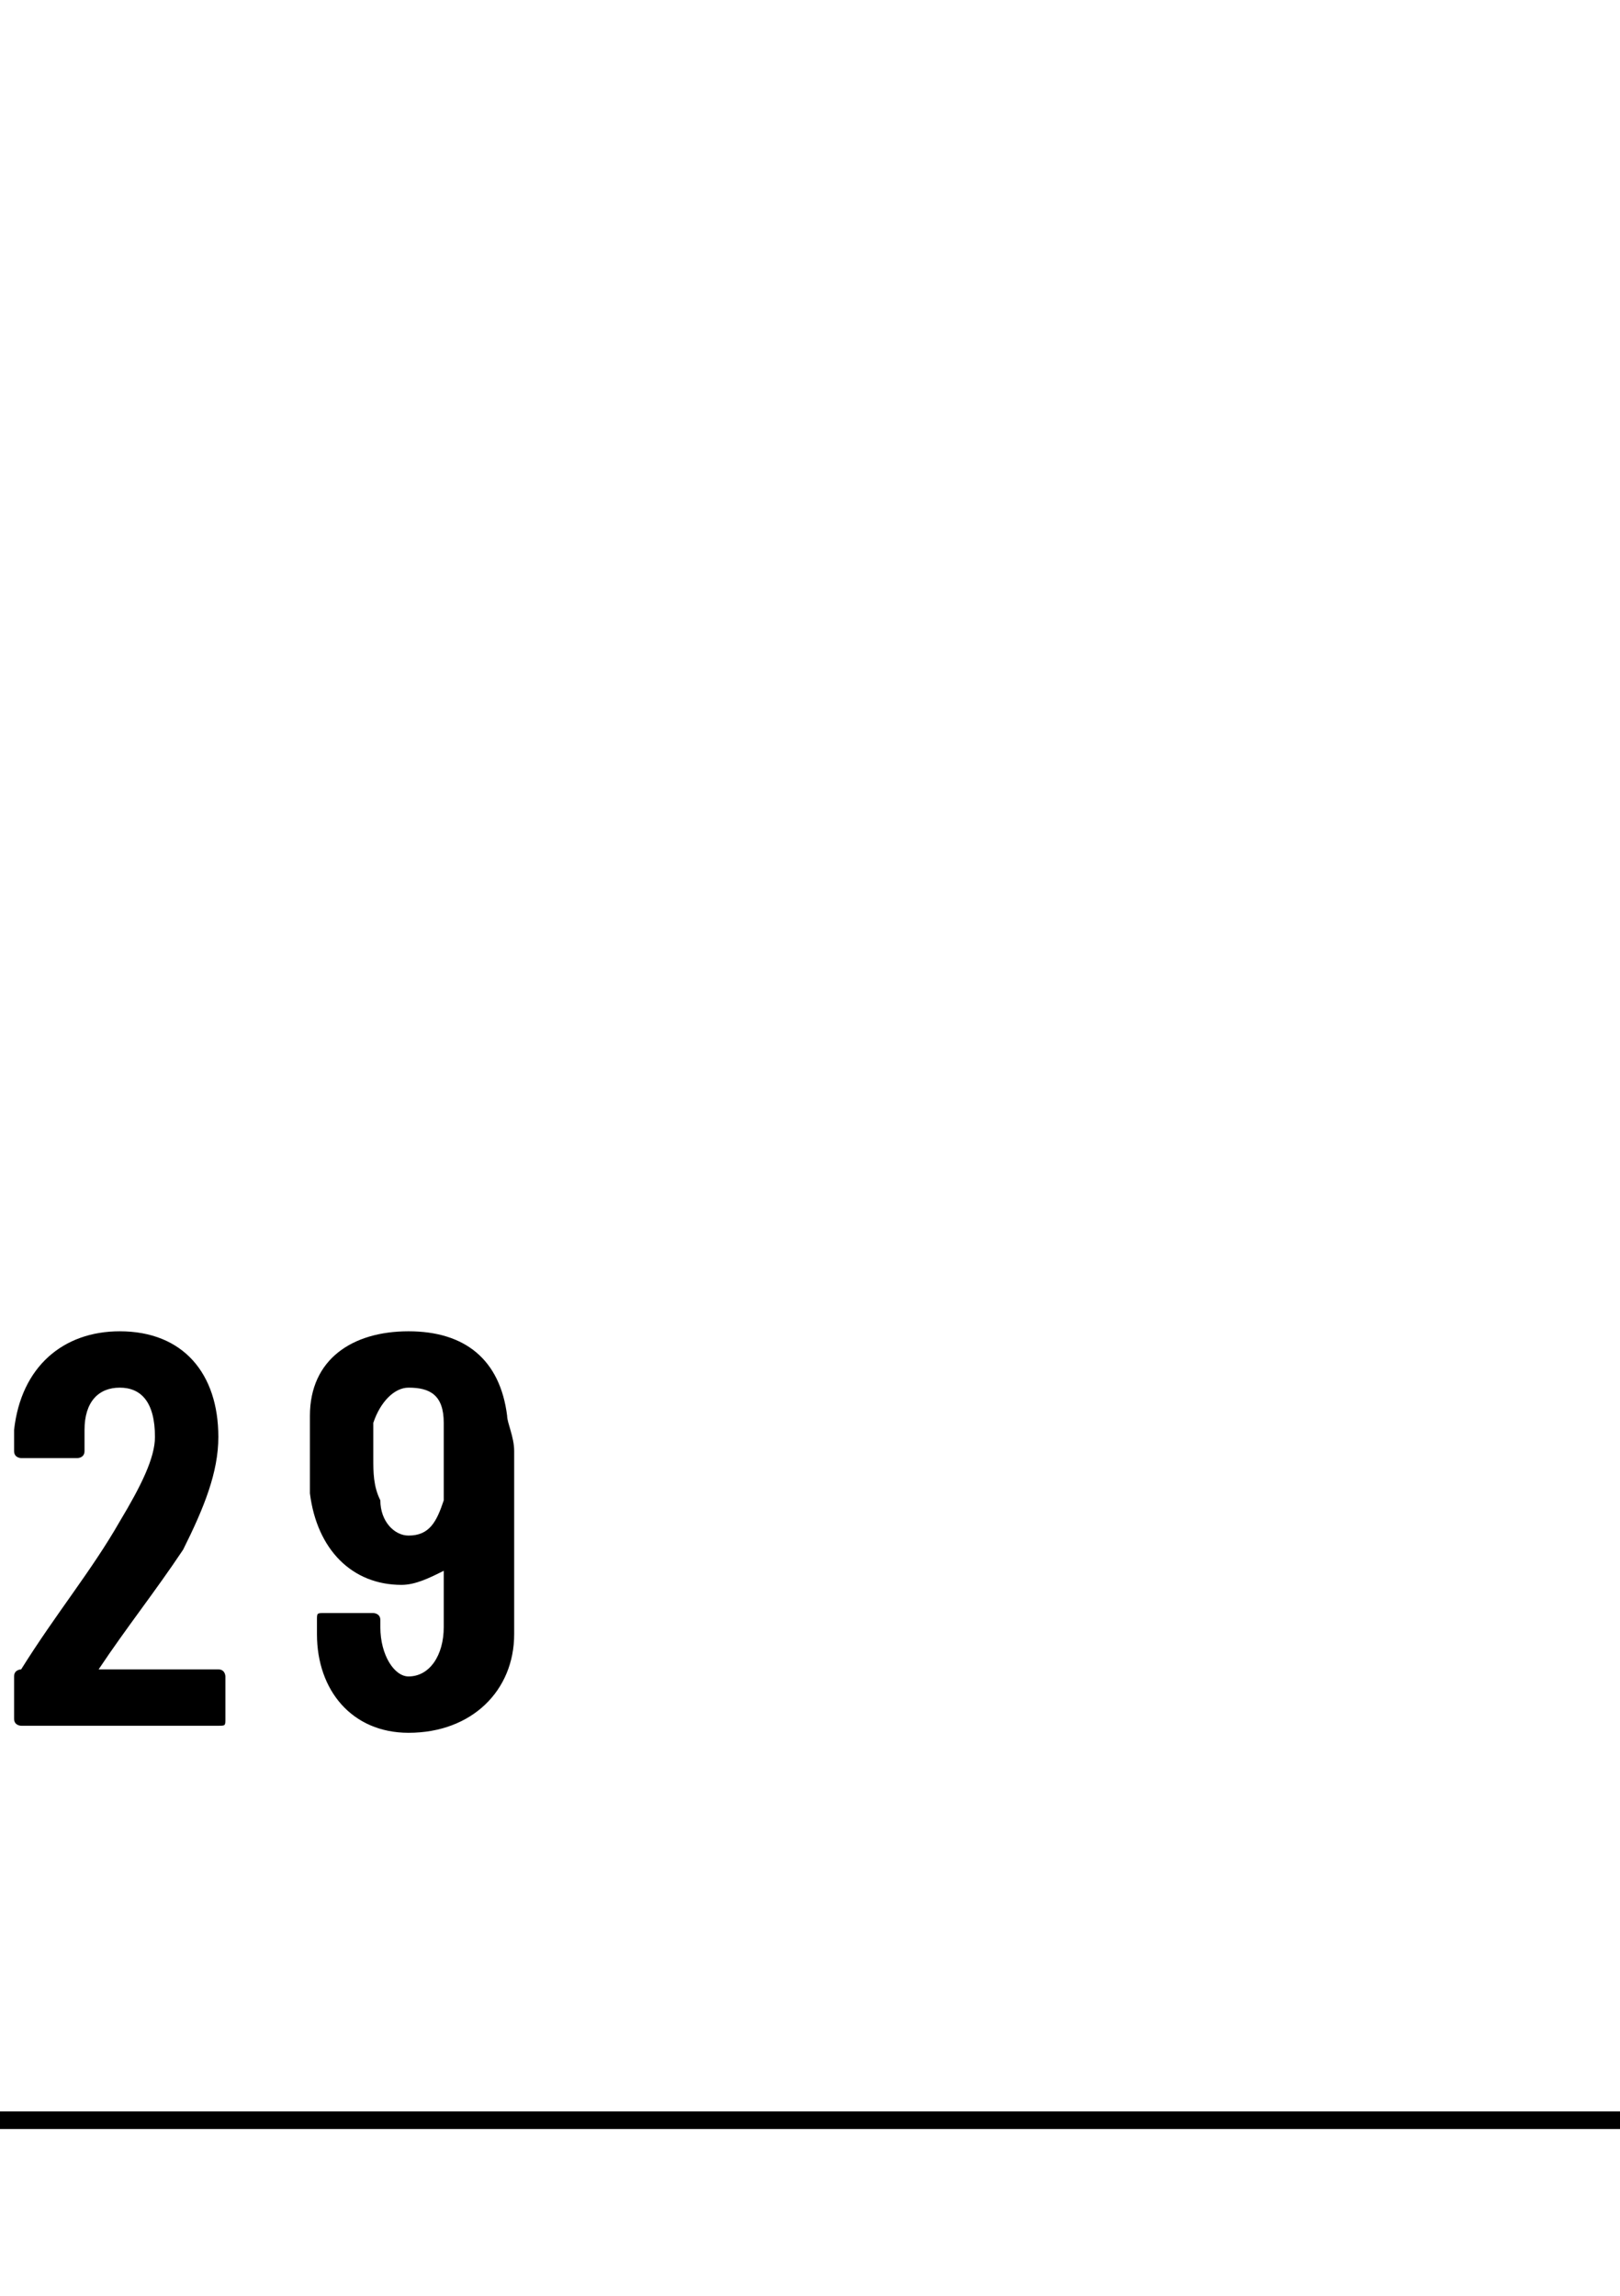 <?xml version="1.0" standalone="no"?>
<!DOCTYPE svg PUBLIC "-//W3C//DTD SVG 1.1//EN" "http://www.w3.org/Graphics/SVG/1.1/DTD/svg11.dtd">
<svg xmlns="http://www.w3.org/2000/svg" version="1.1" width="23px" height="32.6px" viewBox="0 -1 23 32.6" style="top:-1px">
  <desc></desc>
  <defs/>
  <g class="svg-textframe-paragraphrules">
    <line class="svg-paragraph-ruleabove" y1="29.1" y2="29.1" x1="0" x2="578.3" stroke="#000" stroke-width="0.25"/>
  </g>
  <g id="Polygon130546">
    <path d="M 0.2 23.4 C 0.2 23.4 0.2 22.8 0.2 22.8 C 0.2 22.7 0.3 22.7 0.3 22.7 C 0.8 21.9 1.3 21.3 1.7 20.6 C 2 20.1 2.2 19.7 2.2 19.4 C 2.2 18.9 2 18.7 1.7 18.7 C 1.4 18.7 1.2 18.9 1.2 19.3 C 1.2 19.3 1.2 19.6 1.2 19.6 C 1.2 19.7 1.1 19.7 1.1 19.7 C 1.1 19.7 0.3 19.7 0.3 19.7 C 0.3 19.7 0.2 19.7 0.2 19.6 C 0.2 19.6 0.2 19.3 0.2 19.3 C 0.3 18.4 0.9 17.9 1.7 17.9 C 2.6 17.9 3.1 18.5 3.1 19.4 C 3.1 19.9 2.9 20.4 2.6 21 C 2.2 21.6 1.8 22.1 1.4 22.7 C 1.4 22.7 1.4 22.7 1.4 22.7 C 1.4 22.7 3.1 22.7 3.1 22.7 C 3.2 22.7 3.2 22.8 3.2 22.8 C 3.2 22.8 3.2 23.4 3.2 23.4 C 3.2 23.5 3.2 23.5 3.1 23.5 C 3.1 23.5 0.3 23.5 0.3 23.5 C 0.3 23.5 0.2 23.5 0.2 23.4 Z M 7.3 22.2 C 7.3 23 6.7 23.6 5.8 23.6 C 5 23.6 4.5 23 4.5 22.2 C 4.5 22.2 4.5 22 4.5 22 C 4.5 21.9 4.5 21.9 4.6 21.9 C 4.6 21.9 5.3 21.9 5.3 21.9 C 5.3 21.9 5.4 21.9 5.4 22 C 5.4 22 5.4 22.1 5.4 22.1 C 5.4 22.5 5.6 22.8 5.8 22.8 C 6.1 22.8 6.3 22.5 6.3 22.1 C 6.3 22.1 6.3 21.3 6.3 21.3 C 6.3 21.3 6.3 21.3 6.3 21.3 C 6.1 21.4 5.9 21.5 5.7 21.5 C 5 21.5 4.5 21 4.4 20.2 C 4.4 20.1 4.4 19.9 4.4 19.7 C 4.4 19.5 4.4 19.3 4.4 19.1 C 4.4 18.3 5 17.9 5.8 17.9 C 6.6 17.9 7.1 18.3 7.2 19.1 C 7.2 19.2 7.3 19.4 7.3 19.6 C 7.3 19.6 7.3 22.2 7.3 22.2 Z M 6.3 19.7 C 6.3 19.6 6.3 19.4 6.3 19.2 C 6.3 18.8 6.1 18.7 5.8 18.7 C 5.6 18.7 5.4 18.9 5.3 19.2 C 5.3 19.4 5.3 19.6 5.3 19.7 C 5.3 19.9 5.3 20.1 5.4 20.3 C 5.4 20.6 5.6 20.8 5.8 20.8 C 6.1 20.8 6.2 20.6 6.3 20.3 C 6.3 20.1 6.3 19.9 6.3 19.7 Z " stroke="none" fill="#000"/>
  </g>
</svg>